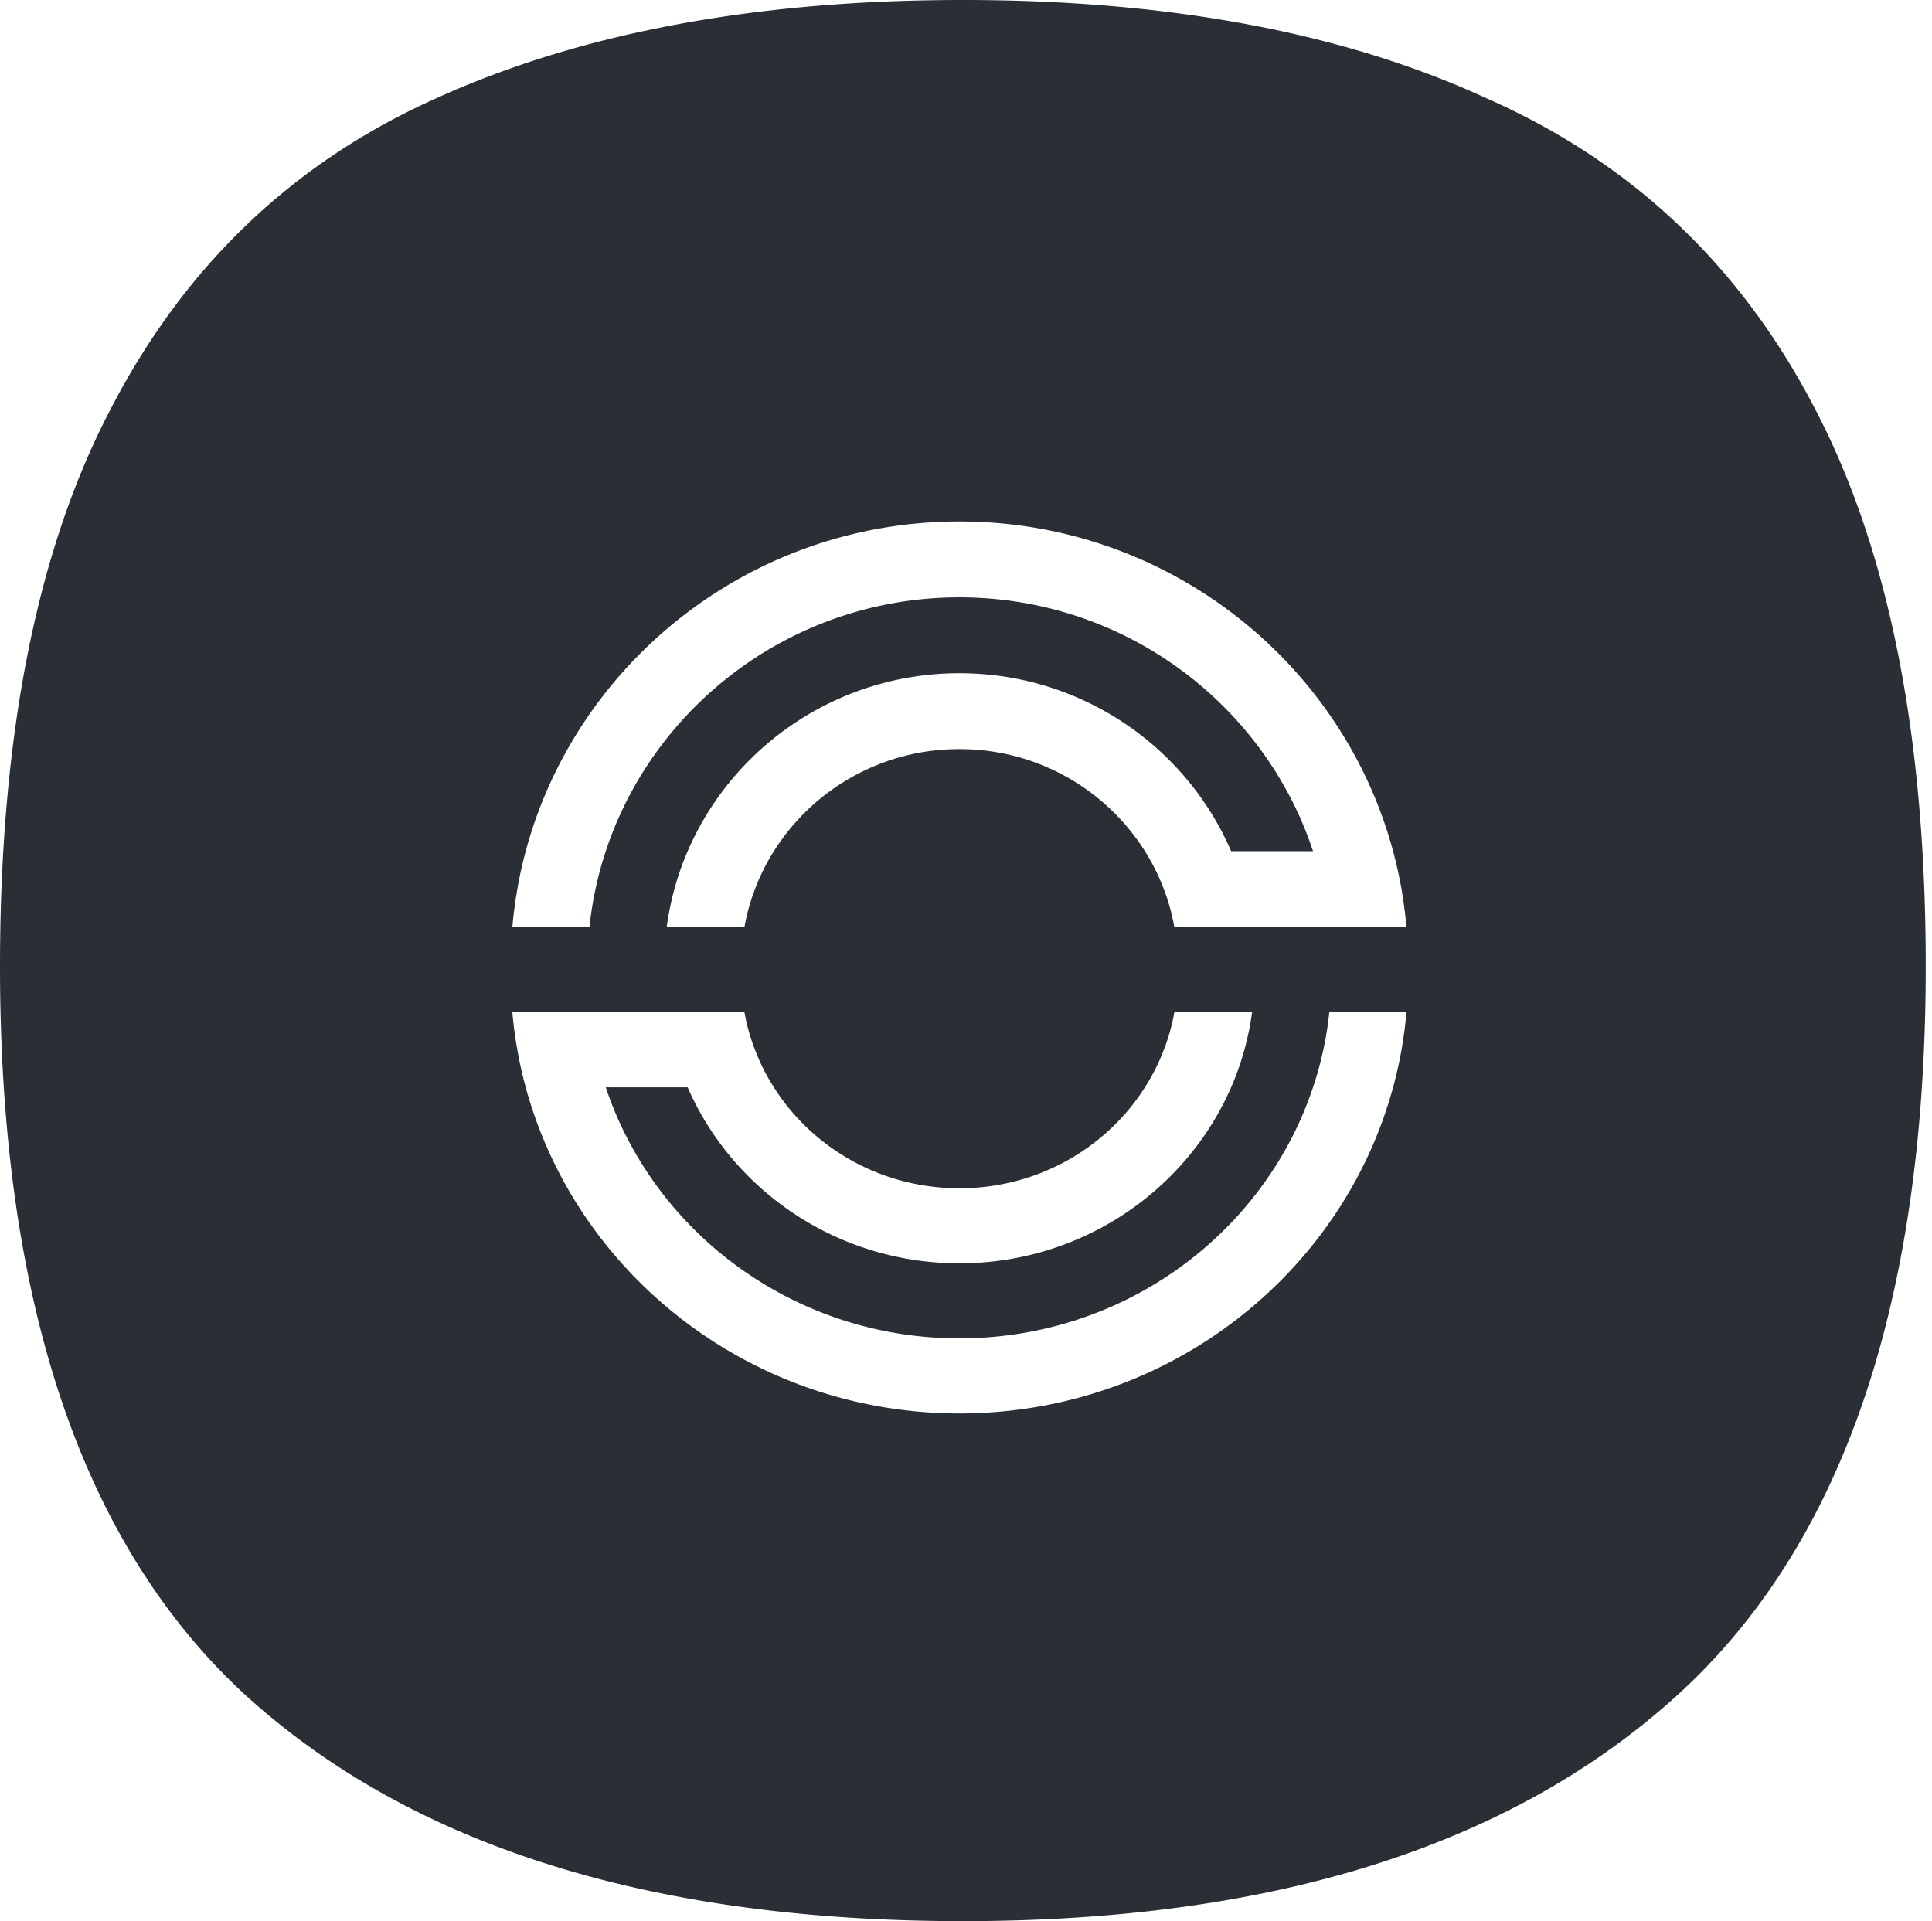 <svg viewBox="0 0 181 180"  fill="#2A2F36" xmlns="http://www.w3.org/2000/svg">
<path d="M23.032 158.855C38.569 172.952 60.96 180 90.207 180c29.063 0 51.363-7.048 66.9-21.145 15.537-14.096 23.306-36.867 23.306-68.313 0-21.687-3.473-39.126-10.419-52.32-6.946-13.373-17.182-23.041-30.709-29.005C125.942 3.072 109.582 0 90.207 0 70.83 0 54.38 3.072 40.853 9.217 27.51 15.18 17.365 24.849 10.42 38.223 3.473 51.416 0 68.855 0 90.543c0 31.445 7.677 54.216 23.032 68.312Zm108.731-71.997h-21.746a19.047 19.047 0 0 0-.985-3.555 19.333 19.333 0 0 0-1.769-3.554 20.485 20.485 0 0 0-17.382-9.563 20.485 20.485 0 0 0-17.38 9.563 19.314 19.314 0 0 0-1.77 3.554 18.964 18.964 0 0 0-.985 3.555h-7.285c.166-1.209.403-2.396.72-3.555a26.03 26.03 0 0 1 1.244-3.554c4.214-9.79 14.037-16.672 25.457-16.672 11.419 0 21.242 6.882 25.456 16.672h7.673c-4.552-13.786-17.683-23.782-33.13-23.782-15.446 0-28.577 9.996-33.13 23.782a32.827 32.827 0 0 0-.963 3.554 32.075 32.075 0 0 0-.56 3.555H48c.108-1.201.259-2.389.467-3.555a39.09 39.09 0 0 1 .784-3.554c4.775-17.767 21.178-30.892 40.63-30.892 19.453 0 35.856 13.125 40.631 30.892.316 1.165.575 2.353.791 3.554.201 1.166.352 2.354.46 3.555Zm0 7.983a43.336 43.336 0 0 1-.46 3.516 41.11 41.11 0 0 1-.791 3.516c-4.775 17.574-21.178 30.556-40.63 30.556-19.453 0-35.856-12.982-40.63-30.556a38.285 38.285 0 0 1-.785-3.516A40.174 40.174 0 0 1 48 94.841h21.746c.209 1.217.547 2.391.985 3.516a19.03 19.03 0 0 0 1.77 3.516c3.602 5.682 10.038 9.459 17.38 9.459 7.343 0 13.779-3.777 17.382-9.459a19.048 19.048 0 0 0 1.769-3.516c.438-1.125.776-2.3.985-3.516h7.285a27.238 27.238 0 0 1-.72 3.516 25.325 25.325 0 0 1-1.244 3.516c-4.214 9.684-14.037 16.491-25.456 16.491-11.42 0-21.243-6.807-25.457-16.491h-7.673c4.544 13.643 17.676 23.523 33.13 23.523 15.454 0 28.585-9.88 33.129-23.523.389-1.146.705-2.32.964-3.516.252-1.153.439-2.328.561-3.516h7.227Z" />
</svg>